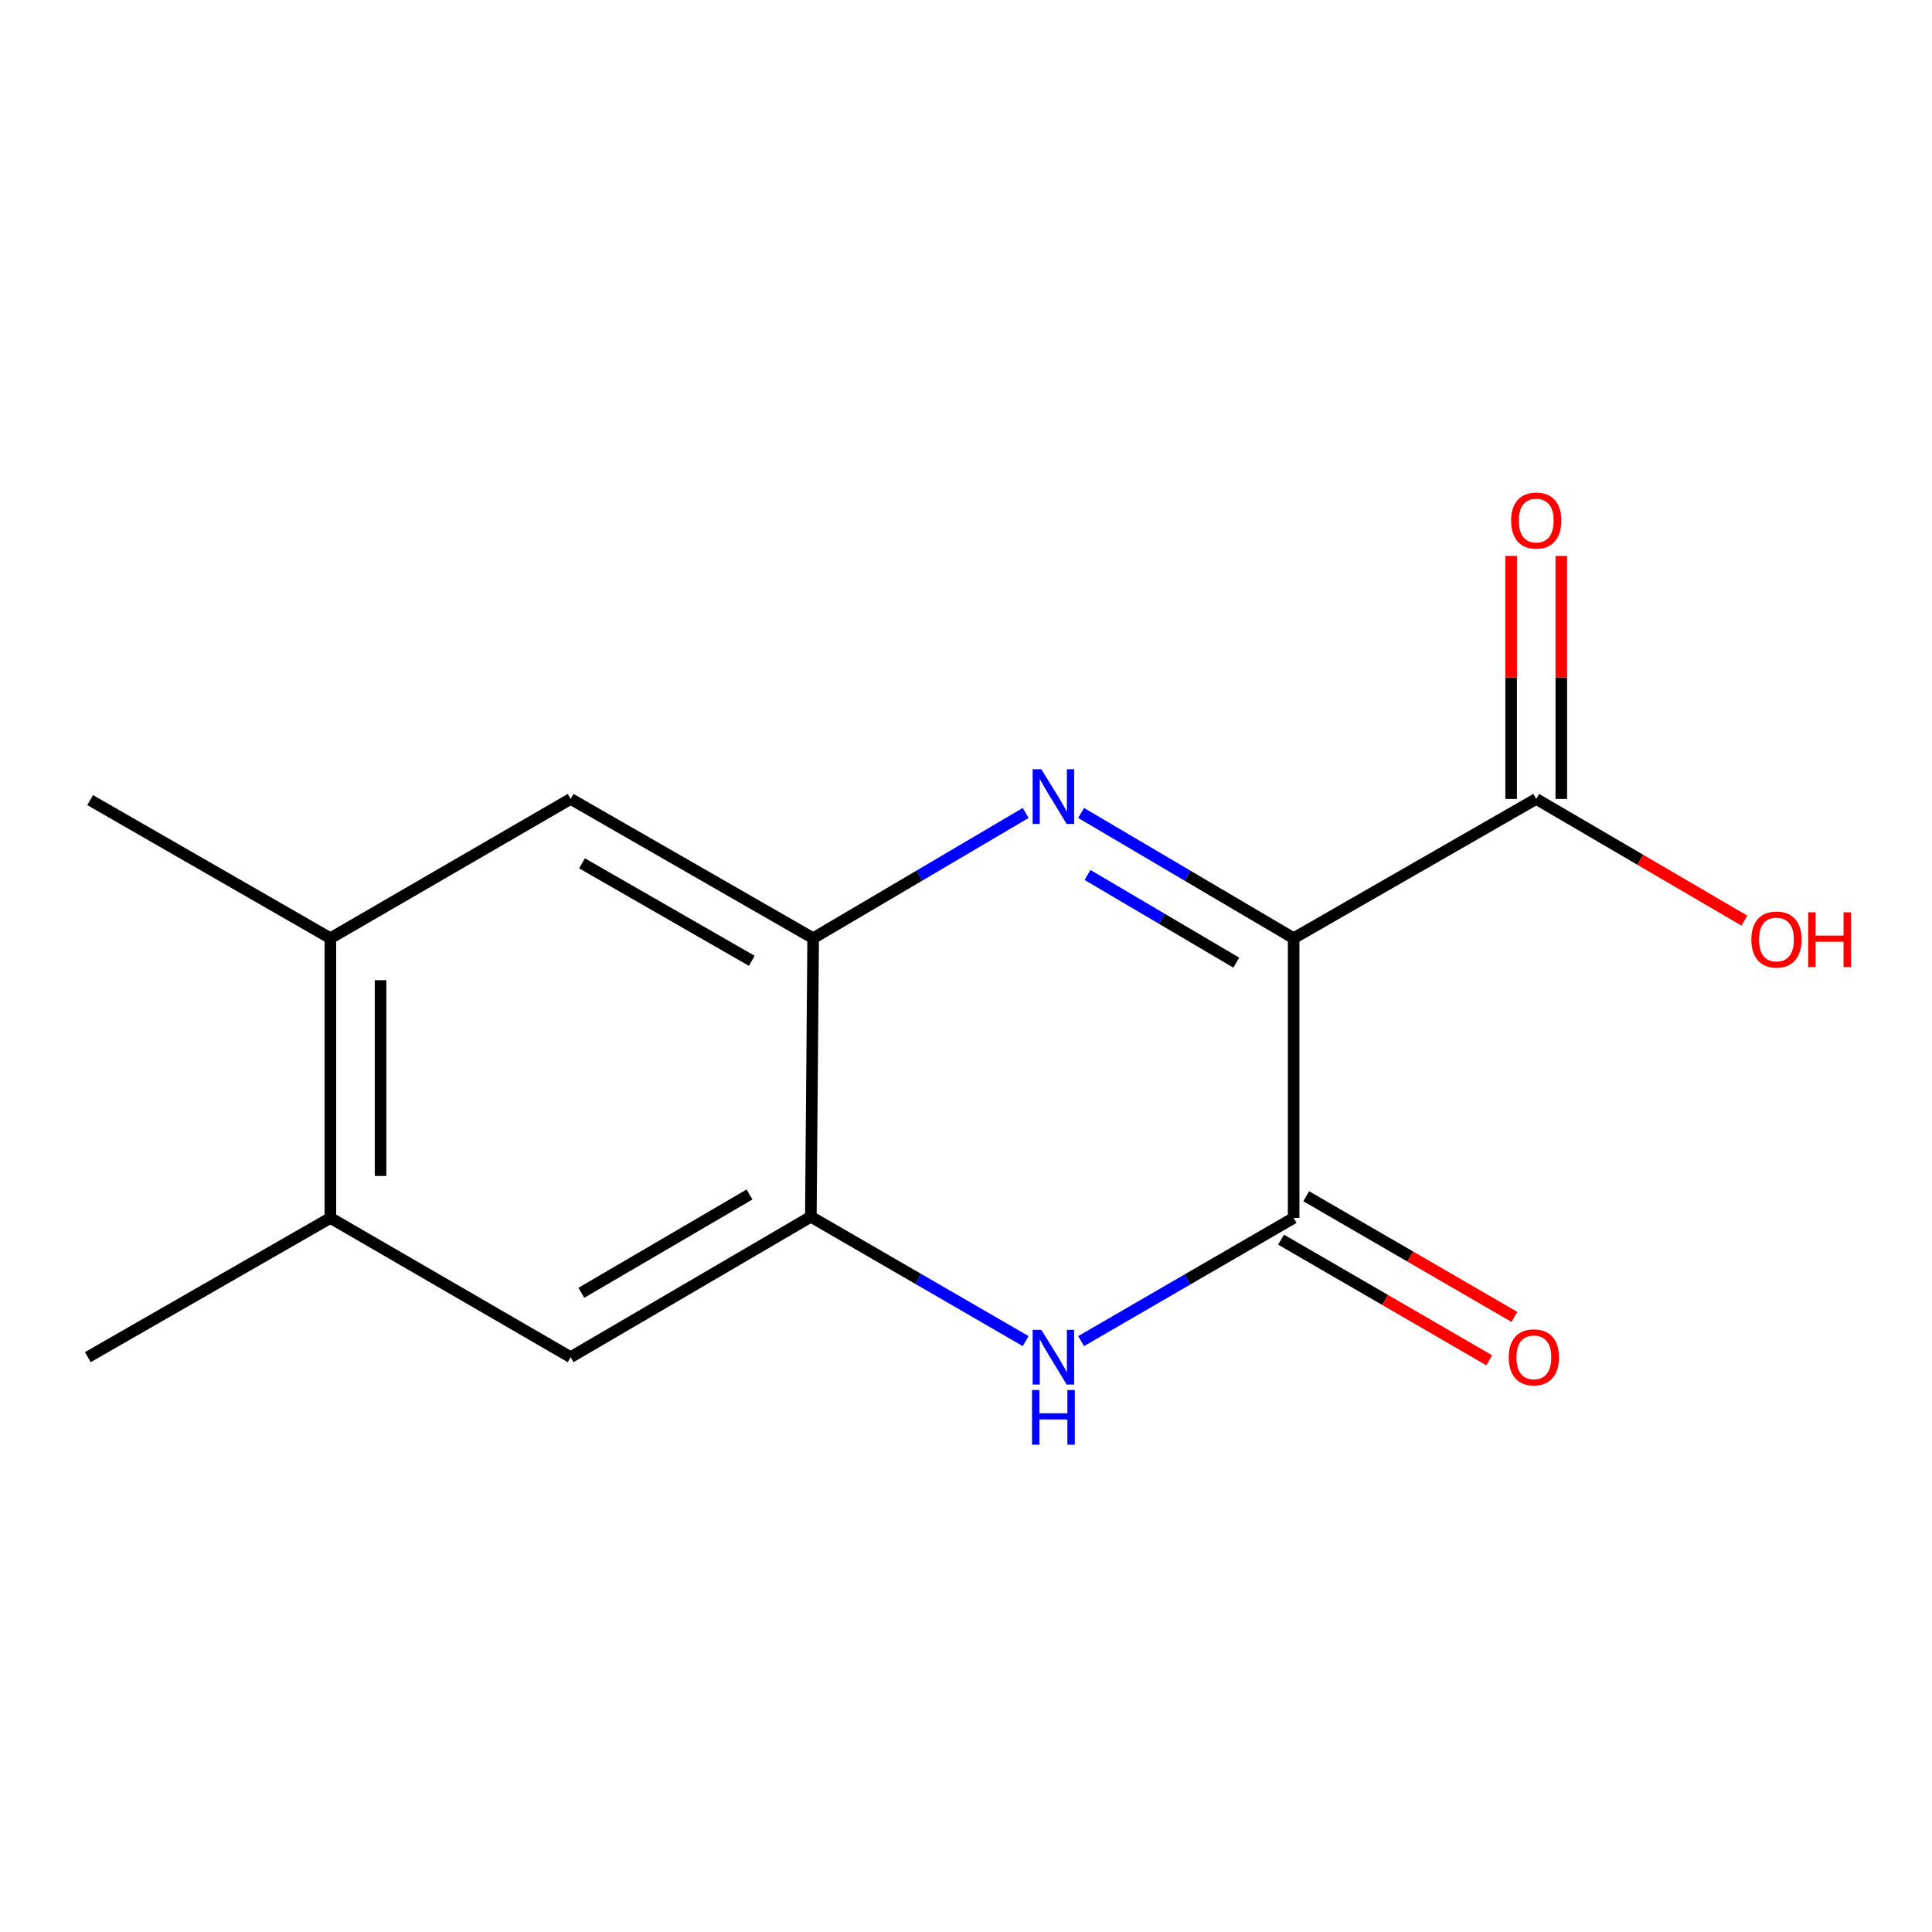 <?xml version='1.0' encoding='iso-8859-1'?>
<svg version='1.1' baseProfile='full'
              xmlns='http://www.w3.org/2000/svg'
                      xmlns:rdkit='http://www.rdkit.org/xml'
                      xmlns:xlink='http://www.w3.org/1999/xlink'
                  xml:space='preserve'
width='1000px' height='1000px' viewBox='0 0 1000 1000'>
<!-- END OF HEADER -->
<rect style='opacity:1.0;fill:#FFFFFF;stroke:none' width='1000' height='1000' x='0' y='0'> </rect>
<path class='bond-0' d='M 669.586,485.625 L 614.587,453.206' style='fill:none;fill-rule:evenodd;stroke:#000000;stroke-width:6px;stroke-linecap:butt;stroke-linejoin:miter;stroke-opacity:1' />
<path class='bond-0' d='M 614.587,453.206 L 559.587,420.787' style='fill:none;fill-rule:evenodd;stroke:#0000FF;stroke-width:6px;stroke-linecap:butt;stroke-linejoin:miter;stroke-opacity:1' />
<path class='bond-0' d='M 639.901,498.268 L 601.402,475.575' style='fill:none;fill-rule:evenodd;stroke:#000000;stroke-width:6px;stroke-linecap:butt;stroke-linejoin:miter;stroke-opacity:1' />
<path class='bond-0' d='M 601.402,475.575 L 562.902,452.882' style='fill:none;fill-rule:evenodd;stroke:#0000FF;stroke-width:6px;stroke-linecap:butt;stroke-linejoin:miter;stroke-opacity:1' />
<path class='bond-1' d='M 669.586,485.625 L 669.586,630.399' style='fill:none;fill-rule:evenodd;stroke:#000000;stroke-width:6px;stroke-linecap:butt;stroke-linejoin:miter;stroke-opacity:1' />
<path class='bond-5' d='M 669.586,485.625 L 795.145,413.527' style='fill:none;fill-rule:evenodd;stroke:#000000;stroke-width:6px;stroke-linecap:butt;stroke-linejoin:miter;stroke-opacity:1' />
<path class='bond-3' d='M 530.89,420.787 L 475.891,453.206' style='fill:none;fill-rule:evenodd;stroke:#0000FF;stroke-width:6px;stroke-linecap:butt;stroke-linejoin:miter;stroke-opacity:1' />
<path class='bond-3' d='M 475.891,453.206 L 420.891,485.625' style='fill:none;fill-rule:evenodd;stroke:#000000;stroke-width:6px;stroke-linecap:butt;stroke-linejoin:miter;stroke-opacity:1' />
<path class='bond-2' d='M 669.586,630.399 L 614.579,662.28' style='fill:none;fill-rule:evenodd;stroke:#000000;stroke-width:6px;stroke-linecap:butt;stroke-linejoin:miter;stroke-opacity:1' />
<path class='bond-2' d='M 614.579,662.28 L 559.572,694.161' style='fill:none;fill-rule:evenodd;stroke:#0000FF;stroke-width:6px;stroke-linecap:butt;stroke-linejoin:miter;stroke-opacity:1' />
<path class='bond-10' d='M 663.075,641.631 L 716.946,672.857' style='fill:none;fill-rule:evenodd;stroke:#000000;stroke-width:6px;stroke-linecap:butt;stroke-linejoin:miter;stroke-opacity:1' />
<path class='bond-10' d='M 716.946,672.857 L 770.816,704.083' style='fill:none;fill-rule:evenodd;stroke:#FF0000;stroke-width:6px;stroke-linecap:butt;stroke-linejoin:miter;stroke-opacity:1' />
<path class='bond-10' d='M 676.097,619.167 L 729.967,650.392' style='fill:none;fill-rule:evenodd;stroke:#000000;stroke-width:6px;stroke-linecap:butt;stroke-linejoin:miter;stroke-opacity:1' />
<path class='bond-10' d='M 729.967,650.392 L 783.837,681.618' style='fill:none;fill-rule:evenodd;stroke:#FF0000;stroke-width:6px;stroke-linecap:butt;stroke-linejoin:miter;stroke-opacity:1' />
<path class='bond-4' d='M 530.872,694.15 L 475.283,661.964' style='fill:none;fill-rule:evenodd;stroke:#0000FF;stroke-width:6px;stroke-linecap:butt;stroke-linejoin:miter;stroke-opacity:1' />
<path class='bond-4' d='M 475.283,661.964 L 419.694,629.779' style='fill:none;fill-rule:evenodd;stroke:#000000;stroke-width:6px;stroke-linecap:butt;stroke-linejoin:miter;stroke-opacity:1' />
<path class='bond-6' d='M 420.891,485.625 L 295.361,413.527' style='fill:none;fill-rule:evenodd;stroke:#000000;stroke-width:6px;stroke-linecap:butt;stroke-linejoin:miter;stroke-opacity:1' />
<path class='bond-6' d='M 389.13,497.326 L 301.258,446.858' style='fill:none;fill-rule:evenodd;stroke:#000000;stroke-width:6px;stroke-linecap:butt;stroke-linejoin:miter;stroke-opacity:1' />
<path class='bond-15' d='M 420.891,485.625 L 419.694,629.779' style='fill:none;fill-rule:evenodd;stroke:#000000;stroke-width:6px;stroke-linecap:butt;stroke-linejoin:miter;stroke-opacity:1' />
<path class='bond-7' d='M 419.694,629.779 L 295.361,702.468' style='fill:none;fill-rule:evenodd;stroke:#000000;stroke-width:6px;stroke-linecap:butt;stroke-linejoin:miter;stroke-opacity:1' />
<path class='bond-7' d='M 387.939,618.266 L 300.906,669.149' style='fill:none;fill-rule:evenodd;stroke:#000000;stroke-width:6px;stroke-linecap:butt;stroke-linejoin:miter;stroke-opacity:1' />
<path class='bond-11' d='M 808.128,413.527 L 808.128,350.625' style='fill:none;fill-rule:evenodd;stroke:#000000;stroke-width:6px;stroke-linecap:butt;stroke-linejoin:miter;stroke-opacity:1' />
<path class='bond-11' d='M 808.128,350.625 L 808.128,287.723' style='fill:none;fill-rule:evenodd;stroke:#FF0000;stroke-width:6px;stroke-linecap:butt;stroke-linejoin:miter;stroke-opacity:1' />
<path class='bond-11' d='M 782.163,413.527 L 782.163,350.625' style='fill:none;fill-rule:evenodd;stroke:#000000;stroke-width:6px;stroke-linecap:butt;stroke-linejoin:miter;stroke-opacity:1' />
<path class='bond-11' d='M 782.163,350.625 L 782.163,287.723' style='fill:none;fill-rule:evenodd;stroke:#FF0000;stroke-width:6px;stroke-linecap:butt;stroke-linejoin:miter;stroke-opacity:1' />
<path class='bond-12' d='M 795.145,413.527 L 849.019,445.019' style='fill:none;fill-rule:evenodd;stroke:#000000;stroke-width:6px;stroke-linecap:butt;stroke-linejoin:miter;stroke-opacity:1' />
<path class='bond-12' d='M 849.019,445.019 L 902.892,476.512' style='fill:none;fill-rule:evenodd;stroke:#FF0000;stroke-width:6px;stroke-linecap:butt;stroke-linejoin:miter;stroke-opacity:1' />
<path class='bond-9' d='M 295.361,413.527 L 171.014,485.625' style='fill:none;fill-rule:evenodd;stroke:#000000;stroke-width:6px;stroke-linecap:butt;stroke-linejoin:miter;stroke-opacity:1' />
<path class='bond-8' d='M 295.361,702.468 L 171.014,630.399' style='fill:none;fill-rule:evenodd;stroke:#000000;stroke-width:6px;stroke-linecap:butt;stroke-linejoin:miter;stroke-opacity:1' />
<path class='bond-14' d='M 171.014,630.399 L 45.455,702.468' style='fill:none;fill-rule:evenodd;stroke:#000000;stroke-width:6px;stroke-linecap:butt;stroke-linejoin:miter;stroke-opacity:1' />
<path class='bond-16' d='M 171.014,630.399 L 171.014,485.625' style='fill:none;fill-rule:evenodd;stroke:#000000;stroke-width:6px;stroke-linecap:butt;stroke-linejoin:miter;stroke-opacity:1' />
<path class='bond-16' d='M 196.98,608.683 L 196.98,507.341' style='fill:none;fill-rule:evenodd;stroke:#000000;stroke-width:6px;stroke-linecap:butt;stroke-linejoin:miter;stroke-opacity:1' />
<path class='bond-13' d='M 171.014,485.625 L 46.666,414.132' style='fill:none;fill-rule:evenodd;stroke:#000000;stroke-width:6px;stroke-linecap:butt;stroke-linejoin:miter;stroke-opacity:1' />
<path  class='atom-1' d='M 538.979 398.169
L 548.259 413.169
Q 549.179 414.649, 550.659 417.329
Q 552.139 420.009, 552.219 420.169
L 552.219 398.169
L 555.979 398.169
L 555.979 426.489
L 552.099 426.489
L 542.139 410.089
Q 540.979 408.169, 539.739 405.969
Q 538.539 403.769, 538.179 403.089
L 538.179 426.489
L 534.499 426.489
L 534.499 398.169
L 538.979 398.169
' fill='#0000FF'/>
<path  class='atom-3' d='M 538.979 688.308
L 548.259 703.308
Q 549.179 704.788, 550.659 707.468
Q 552.139 710.148, 552.219 710.308
L 552.219 688.308
L 555.979 688.308
L 555.979 716.628
L 552.099 716.628
L 542.139 700.228
Q 540.979 698.308, 539.739 696.108
Q 538.539 693.908, 538.179 693.228
L 538.179 716.628
L 534.499 716.628
L 534.499 688.308
L 538.979 688.308
' fill='#0000FF'/>
<path  class='atom-3' d='M 534.159 719.46
L 537.999 719.46
L 537.999 731.5
L 552.479 731.5
L 552.479 719.46
L 556.319 719.46
L 556.319 747.78
L 552.479 747.78
L 552.479 734.7
L 537.999 734.7
L 537.999 747.78
L 534.159 747.78
L 534.159 719.46
' fill='#0000FF'/>
<path  class='atom-11' d='M 780.919 702.548
Q 780.919 695.748, 784.279 691.948
Q 787.639 688.148, 793.919 688.148
Q 800.199 688.148, 803.559 691.948
Q 806.919 695.748, 806.919 702.548
Q 806.919 709.428, 803.519 713.348
Q 800.119 717.228, 793.919 717.228
Q 787.679 717.228, 784.279 713.348
Q 780.919 709.468, 780.919 702.548
M 793.919 714.028
Q 798.239 714.028, 800.559 711.148
Q 802.919 708.228, 802.919 702.548
Q 802.919 696.988, 800.559 694.188
Q 798.239 691.348, 793.919 691.348
Q 789.599 691.348, 787.239 694.148
Q 784.919 696.948, 784.919 702.548
Q 784.919 708.268, 787.239 711.148
Q 789.599 714.028, 793.919 714.028
' fill='#FF0000'/>
<path  class='atom-12' d='M 782.145 269.439
Q 782.145 262.639, 785.505 258.839
Q 788.865 255.039, 795.145 255.039
Q 801.425 255.039, 804.785 258.839
Q 808.145 262.639, 808.145 269.439
Q 808.145 276.319, 804.745 280.239
Q 801.345 284.119, 795.145 284.119
Q 788.905 284.119, 785.505 280.239
Q 782.145 276.359, 782.145 269.439
M 795.145 280.919
Q 799.465 280.919, 801.785 278.039
Q 804.145 275.119, 804.145 269.439
Q 804.145 263.879, 801.785 261.079
Q 799.465 258.239, 795.145 258.239
Q 790.825 258.239, 788.465 261.039
Q 786.145 263.839, 786.145 269.439
Q 786.145 275.159, 788.465 278.039
Q 790.825 280.919, 795.145 280.919
' fill='#FF0000'/>
<path  class='atom-13' d='M 906.493 486.296
Q 906.493 479.496, 909.853 475.696
Q 913.213 471.896, 919.493 471.896
Q 925.773 471.896, 929.133 475.696
Q 932.493 479.496, 932.493 486.296
Q 932.493 493.176, 929.093 497.096
Q 925.693 500.976, 919.493 500.976
Q 913.253 500.976, 909.853 497.096
Q 906.493 493.216, 906.493 486.296
M 919.493 497.776
Q 923.813 497.776, 926.133 494.896
Q 928.493 491.976, 928.493 486.296
Q 928.493 480.736, 926.133 477.936
Q 923.813 475.096, 919.493 475.096
Q 915.173 475.096, 912.813 477.896
Q 910.493 480.696, 910.493 486.296
Q 910.493 492.016, 912.813 494.896
Q 915.173 497.776, 919.493 497.776
' fill='#FF0000'/>
<path  class='atom-13' d='M 935.893 472.216
L 939.733 472.216
L 939.733 484.256
L 954.213 484.256
L 954.213 472.216
L 958.053 472.216
L 958.053 500.536
L 954.213 500.536
L 954.213 487.456
L 939.733 487.456
L 939.733 500.536
L 935.893 500.536
L 935.893 472.216
' fill='#FF0000'/>
</svg>
